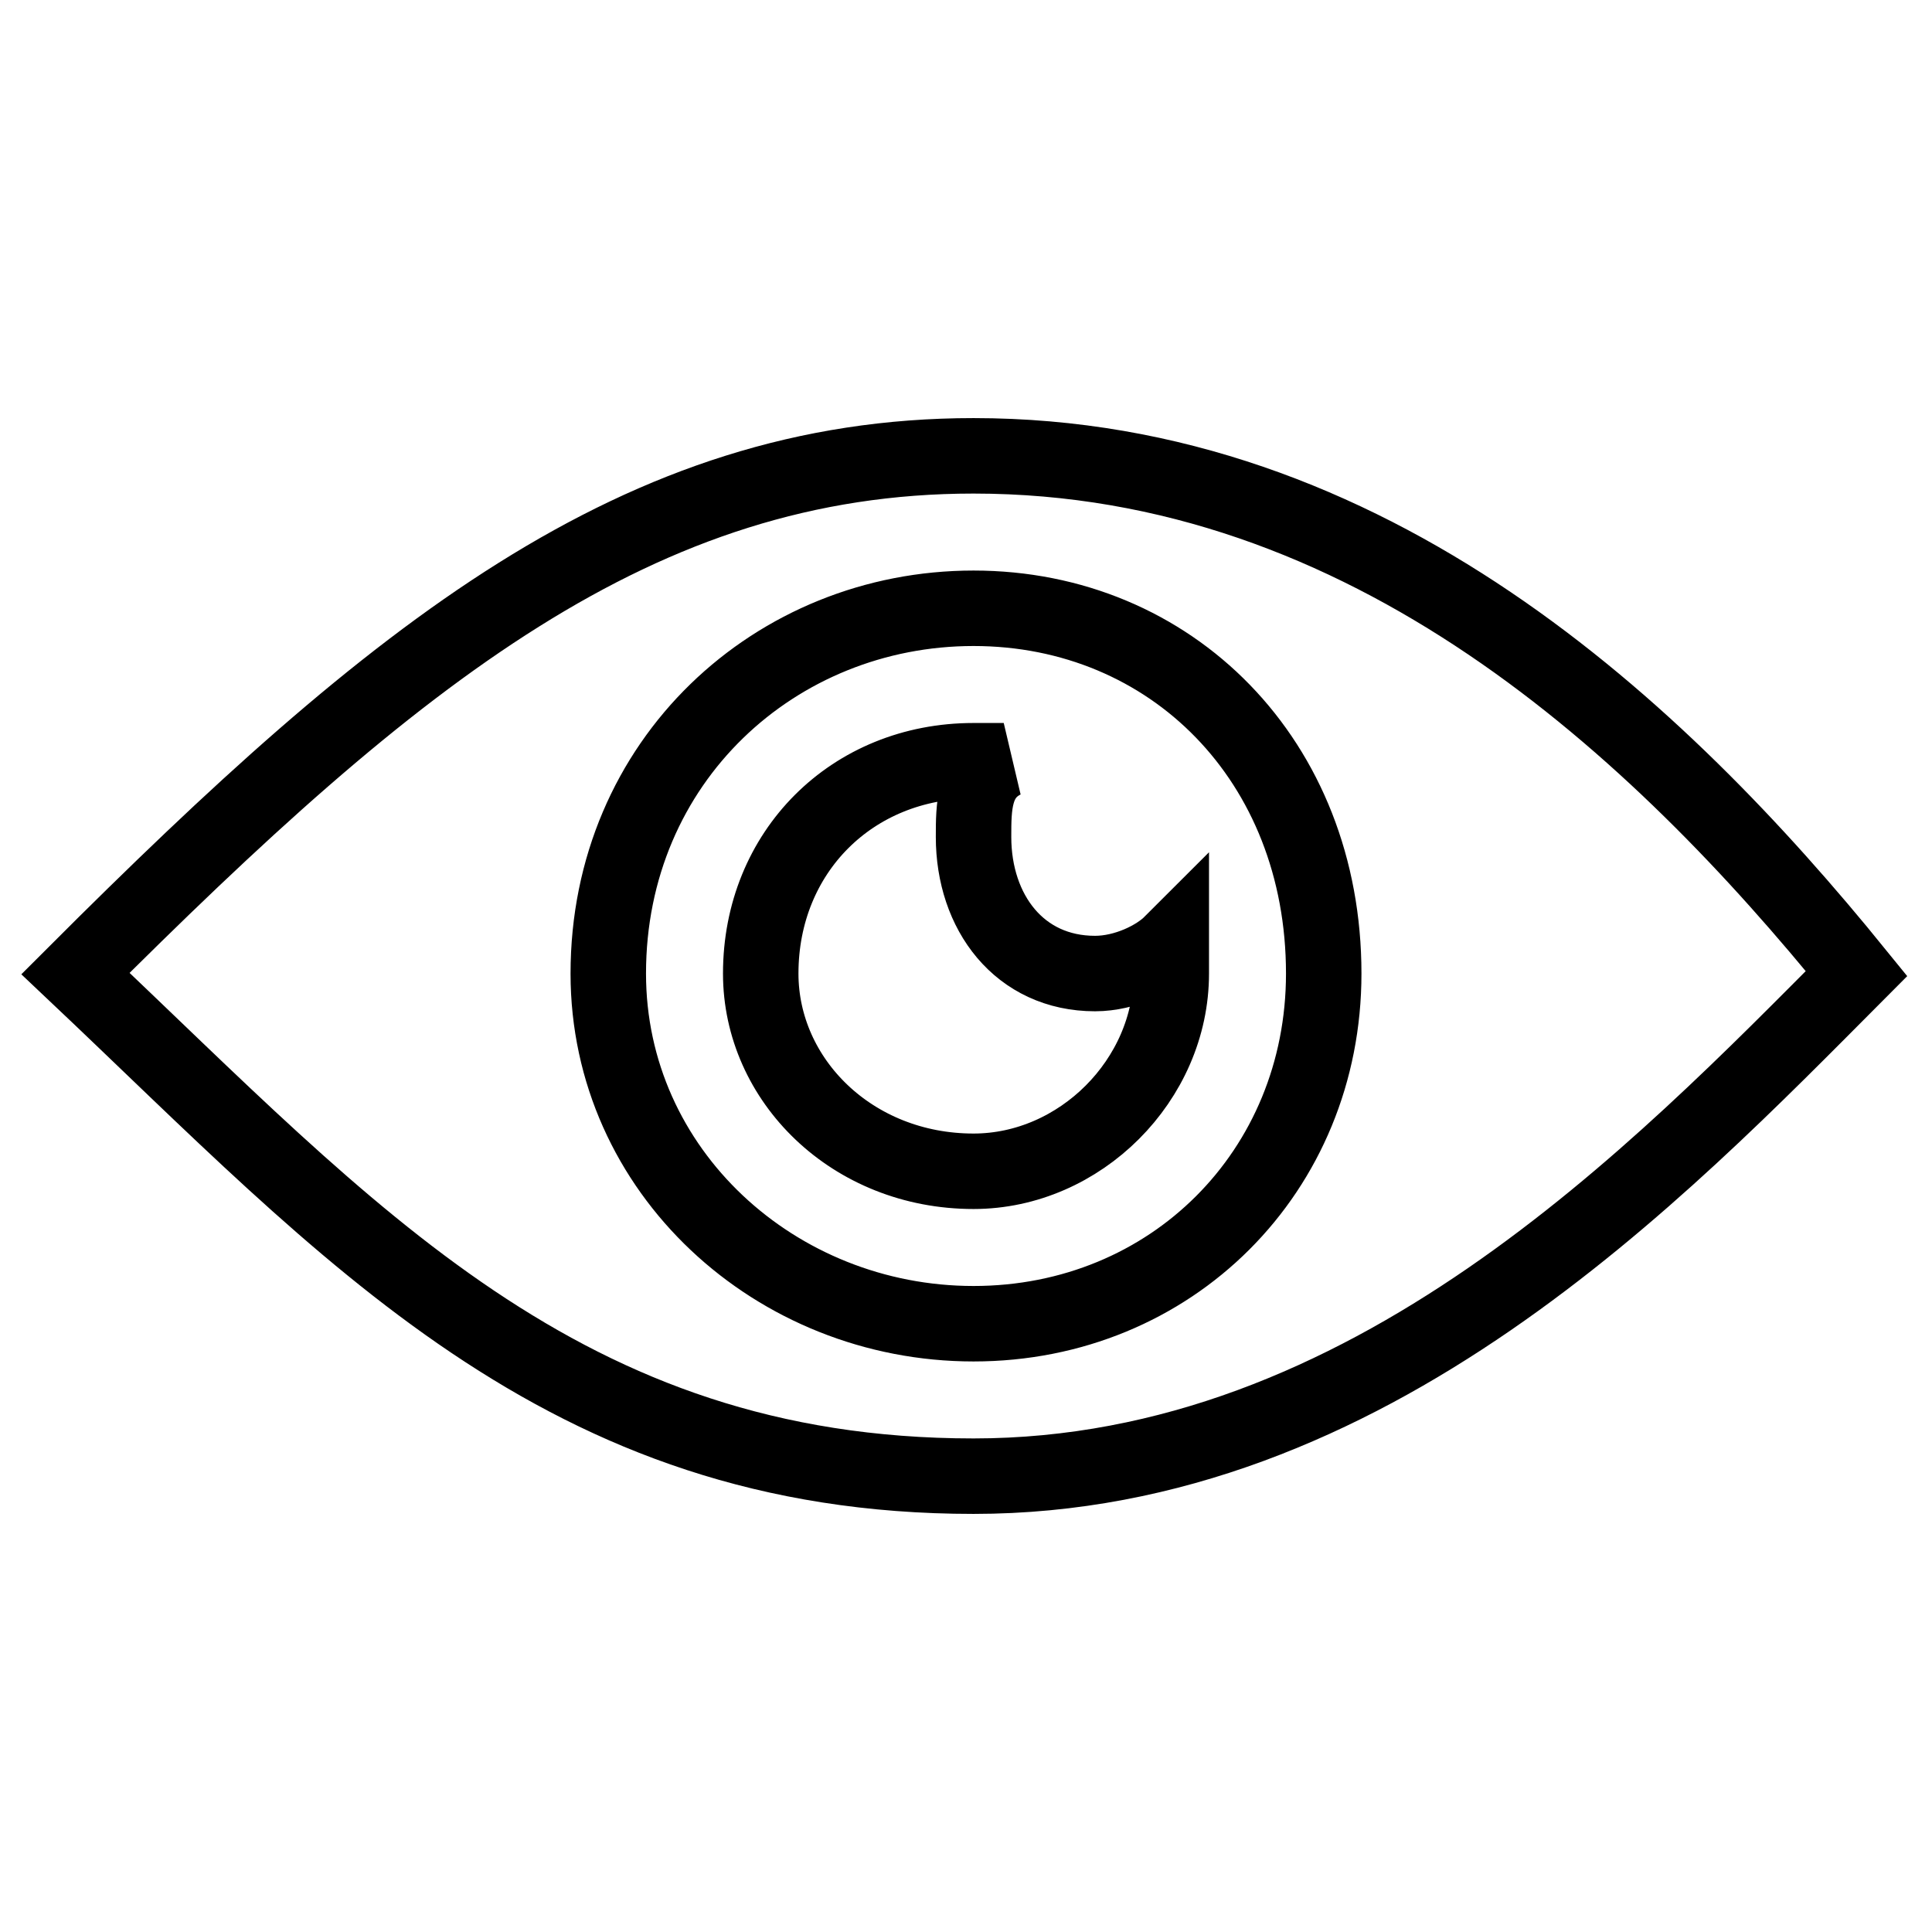 <?xml version="1.0" encoding="utf-8"?>
<!-- Svg Vector Icons : http://www.onlinewebfonts.com/icon -->
<!DOCTYPE svg PUBLIC "-//W3C//DTD SVG 1.1//EN" "http://www.w3.org/Graphics/SVG/1.1/DTD/svg11.dtd">
<svg version="1.1" xmlns="http://www.w3.org/2000/svg" xmlns:xlink="http://www.w3.org/1999/xlink" x="0px" y="0px" viewBox="0 0 256 256" enable-background="new 0 0 256 256" xml:space="preserve">
<g> <path stroke-width="10" fill-opacity="0" stroke="#000000"  d="M129,60.4c-44.4,0-76.6,26.2-119,68.6c36.3,34.3,64.5,66.6,119,66.6c52.4,0,90.8-40.3,117-66.6 C219.8,96.7,181.5,60.4,129,60.4z M129,175.4c-26.2,0-48.4-20.2-48.4-46.4c0-28.2,22.2-48.4,48.4-48.4c26.2,0,46.4,20.2,46.4,48.4 C175.4,155.2,155.2,175.4,129,175.4z M129,110.9c0-4,0-8.1,4-10.1c-2,0-4,0-4,0c-16.1,0-28.2,12.1-28.2,28.2 c0,14.1,12.1,26.2,28.2,26.2c14.1,0,26.2-12.1,26.2-26.2c0-2,0-4,0-4c-2,2-6.1,4-10.1,4C135.1,129,129,120.9,129,110.9L129,110.9z" /></g>
</svg>